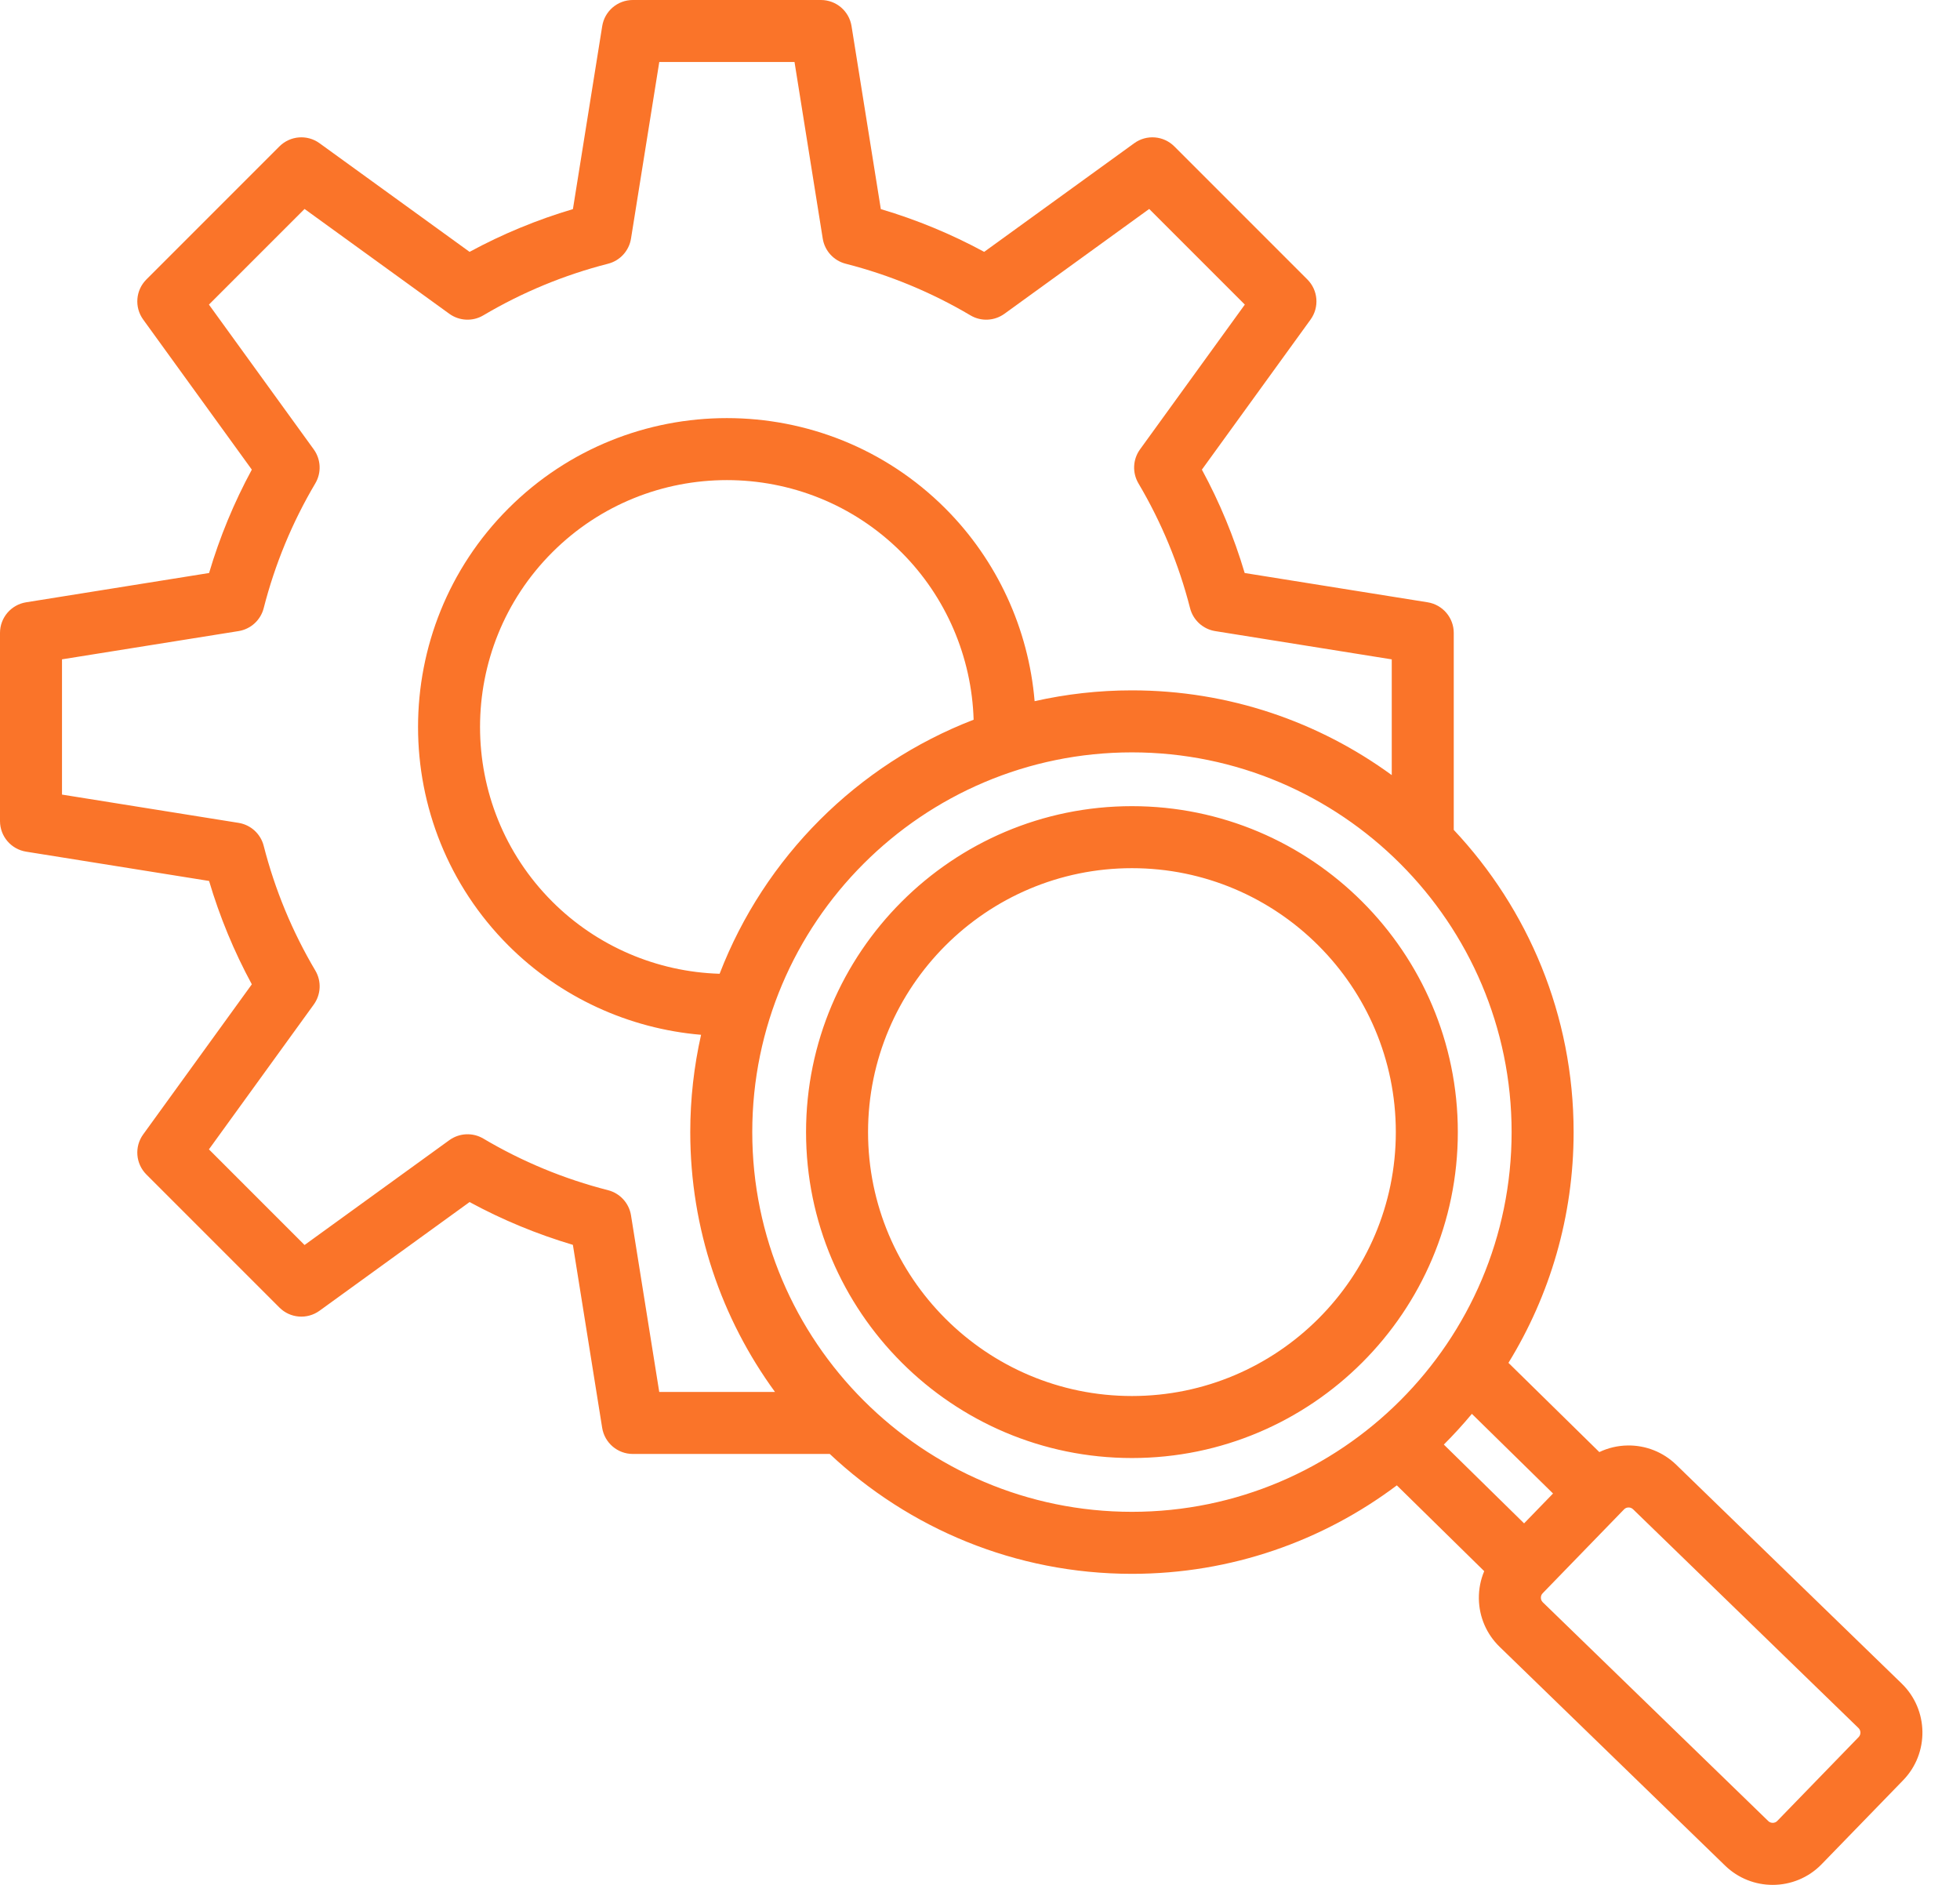 <svg width="52" height="50" viewBox="0 0 52 50" fill="none" xmlns="http://www.w3.org/2000/svg">
<path d="M50.454 44.66L44.47 38.854C44.123 38.518 43.661 38.336 43.18 38.344C42.916 38.348 42.663 38.409 42.431 38.519L40.02 36.152C41.116 34.369 41.749 32.273 41.749 30.031C41.749 26.932 40.54 24.111 38.569 22.014V16.789C38.569 16.385 38.275 16.041 37.876 15.977L33.022 15.2C32.739 14.247 32.36 13.329 31.887 12.458L34.77 8.477C35.007 8.149 34.971 7.699 34.685 7.413L31.156 3.884C30.87 3.598 30.419 3.562 30.092 3.799L26.111 6.681C25.239 6.209 24.321 5.829 23.369 5.547L22.592 0.693C22.528 0.293 22.184 0 21.78 0H16.789C16.385 0 16.041 0.293 15.977 0.693L15.2 5.547C14.247 5.829 13.329 6.209 12.458 6.681L8.477 3.799C8.15 3.562 7.699 3.598 7.413 3.884L3.884 7.413C3.598 7.698 3.562 8.149 3.799 8.477L6.681 12.458C6.209 13.329 5.829 14.247 5.547 15.2L0.693 15.977C0.294 16.041 0 16.385 0 16.789V21.78C0 22.184 0.294 22.528 0.693 22.592L5.547 23.369C5.829 24.321 6.209 25.239 6.681 26.111L3.799 30.092C3.562 30.419 3.598 30.87 3.884 31.156L7.413 34.685C7.698 34.971 8.149 35.007 8.477 34.77L12.458 31.887C13.329 32.36 14.248 32.739 15.199 33.022L15.976 37.876C16.04 38.275 16.385 38.569 16.789 38.569H22.014C24.111 40.54 26.932 41.749 30.031 41.749C32.665 41.749 35.099 40.875 37.059 39.402L39.377 41.678C39.281 41.906 39.232 42.153 39.235 42.409C39.243 42.894 39.438 43.346 39.784 43.683L45.768 49.489C46.12 49.83 46.575 50 47.03 50C47.504 50 47.977 49.816 48.331 49.45L50.492 47.224C51.188 46.507 51.171 45.357 50.454 44.66ZM16.741 32.239C16.689 31.916 16.45 31.654 16.132 31.572C14.967 31.275 13.854 30.814 12.823 30.203C12.541 30.036 12.187 30.053 11.921 30.245L8.08 33.026L5.543 30.489L8.324 26.648C8.516 26.382 8.533 26.028 8.366 25.746C7.755 24.715 7.294 23.602 6.996 22.437C6.915 22.119 6.653 21.88 6.329 21.828L1.645 21.078V17.49L6.329 16.741C6.653 16.689 6.915 16.45 6.996 16.132C7.294 14.967 7.754 13.854 8.365 12.823C8.532 12.541 8.516 12.187 8.324 11.921L5.543 8.08L8.08 5.543L11.921 8.324C12.187 8.516 12.541 8.533 12.823 8.365C13.854 7.755 14.967 7.294 16.132 6.996C16.45 6.915 16.689 6.653 16.741 6.329L17.491 1.645H21.079L21.828 6.33C21.88 6.653 22.119 6.915 22.437 6.996C23.602 7.294 24.715 7.755 25.746 8.365C26.028 8.533 26.382 8.516 26.648 8.324L30.489 5.543L33.026 8.08L30.245 11.921C30.053 12.187 30.037 12.541 30.204 12.823C30.814 13.854 31.275 14.967 31.573 16.132C31.654 16.45 31.916 16.689 32.239 16.741L36.924 17.491V20.561C34.988 19.148 32.605 18.313 30.031 18.313C29.144 18.313 28.28 18.413 27.449 18.6C27.288 16.682 26.456 14.864 25.081 13.488C21.885 10.292 16.684 10.292 13.488 13.488C10.292 16.684 10.292 21.885 13.488 25.081C14.864 26.456 16.682 27.288 18.6 27.45C18.413 28.281 18.313 29.145 18.313 30.031C18.313 32.605 19.148 34.988 20.561 36.924H17.49L16.741 32.239ZM19.092 25.831C17.429 25.782 15.835 25.101 14.652 23.917C12.097 21.363 12.097 17.206 14.652 14.652C17.206 12.097 21.363 12.097 23.917 14.652C25.101 15.835 25.781 17.43 25.831 19.092C22.743 20.282 20.282 22.743 19.092 25.831ZM19.958 30.031C19.958 24.477 24.477 19.958 30.031 19.958C35.585 19.958 40.104 24.477 40.104 30.031C40.104 35.585 35.585 40.104 30.031 40.104C24.477 40.104 19.958 35.585 19.958 30.031ZM39.05 37.505L41.203 39.618L40.435 40.41L38.306 38.32C38.566 38.06 38.814 37.788 39.05 37.505ZM49.312 46.078L47.151 48.305C47.088 48.37 46.979 48.371 46.914 48.308L40.93 42.502C40.89 42.463 40.881 42.416 40.881 42.384C40.88 42.352 40.888 42.305 40.927 42.265L43.087 40.039C43.126 39.998 43.173 39.989 43.205 39.989C43.206 39.989 43.207 39.989 43.208 39.989C43.24 39.989 43.285 39.997 43.325 40.035L49.308 45.841C49.373 45.904 49.375 46.013 49.312 46.078ZM30.031 21.385C25.264 21.385 21.385 25.264 21.385 30.031C21.385 34.799 25.264 38.677 30.031 38.677C34.799 38.677 38.677 34.799 38.677 30.031C38.677 25.264 34.799 21.385 30.031 21.385ZM30.031 37.032C26.171 37.032 23.03 33.892 23.03 30.031C23.03 26.171 26.171 23.03 30.031 23.03C33.892 23.03 37.032 26.171 37.032 30.031C37.032 33.892 33.892 37.032 30.031 37.032Z" fill="#FA7429"/>
</svg>